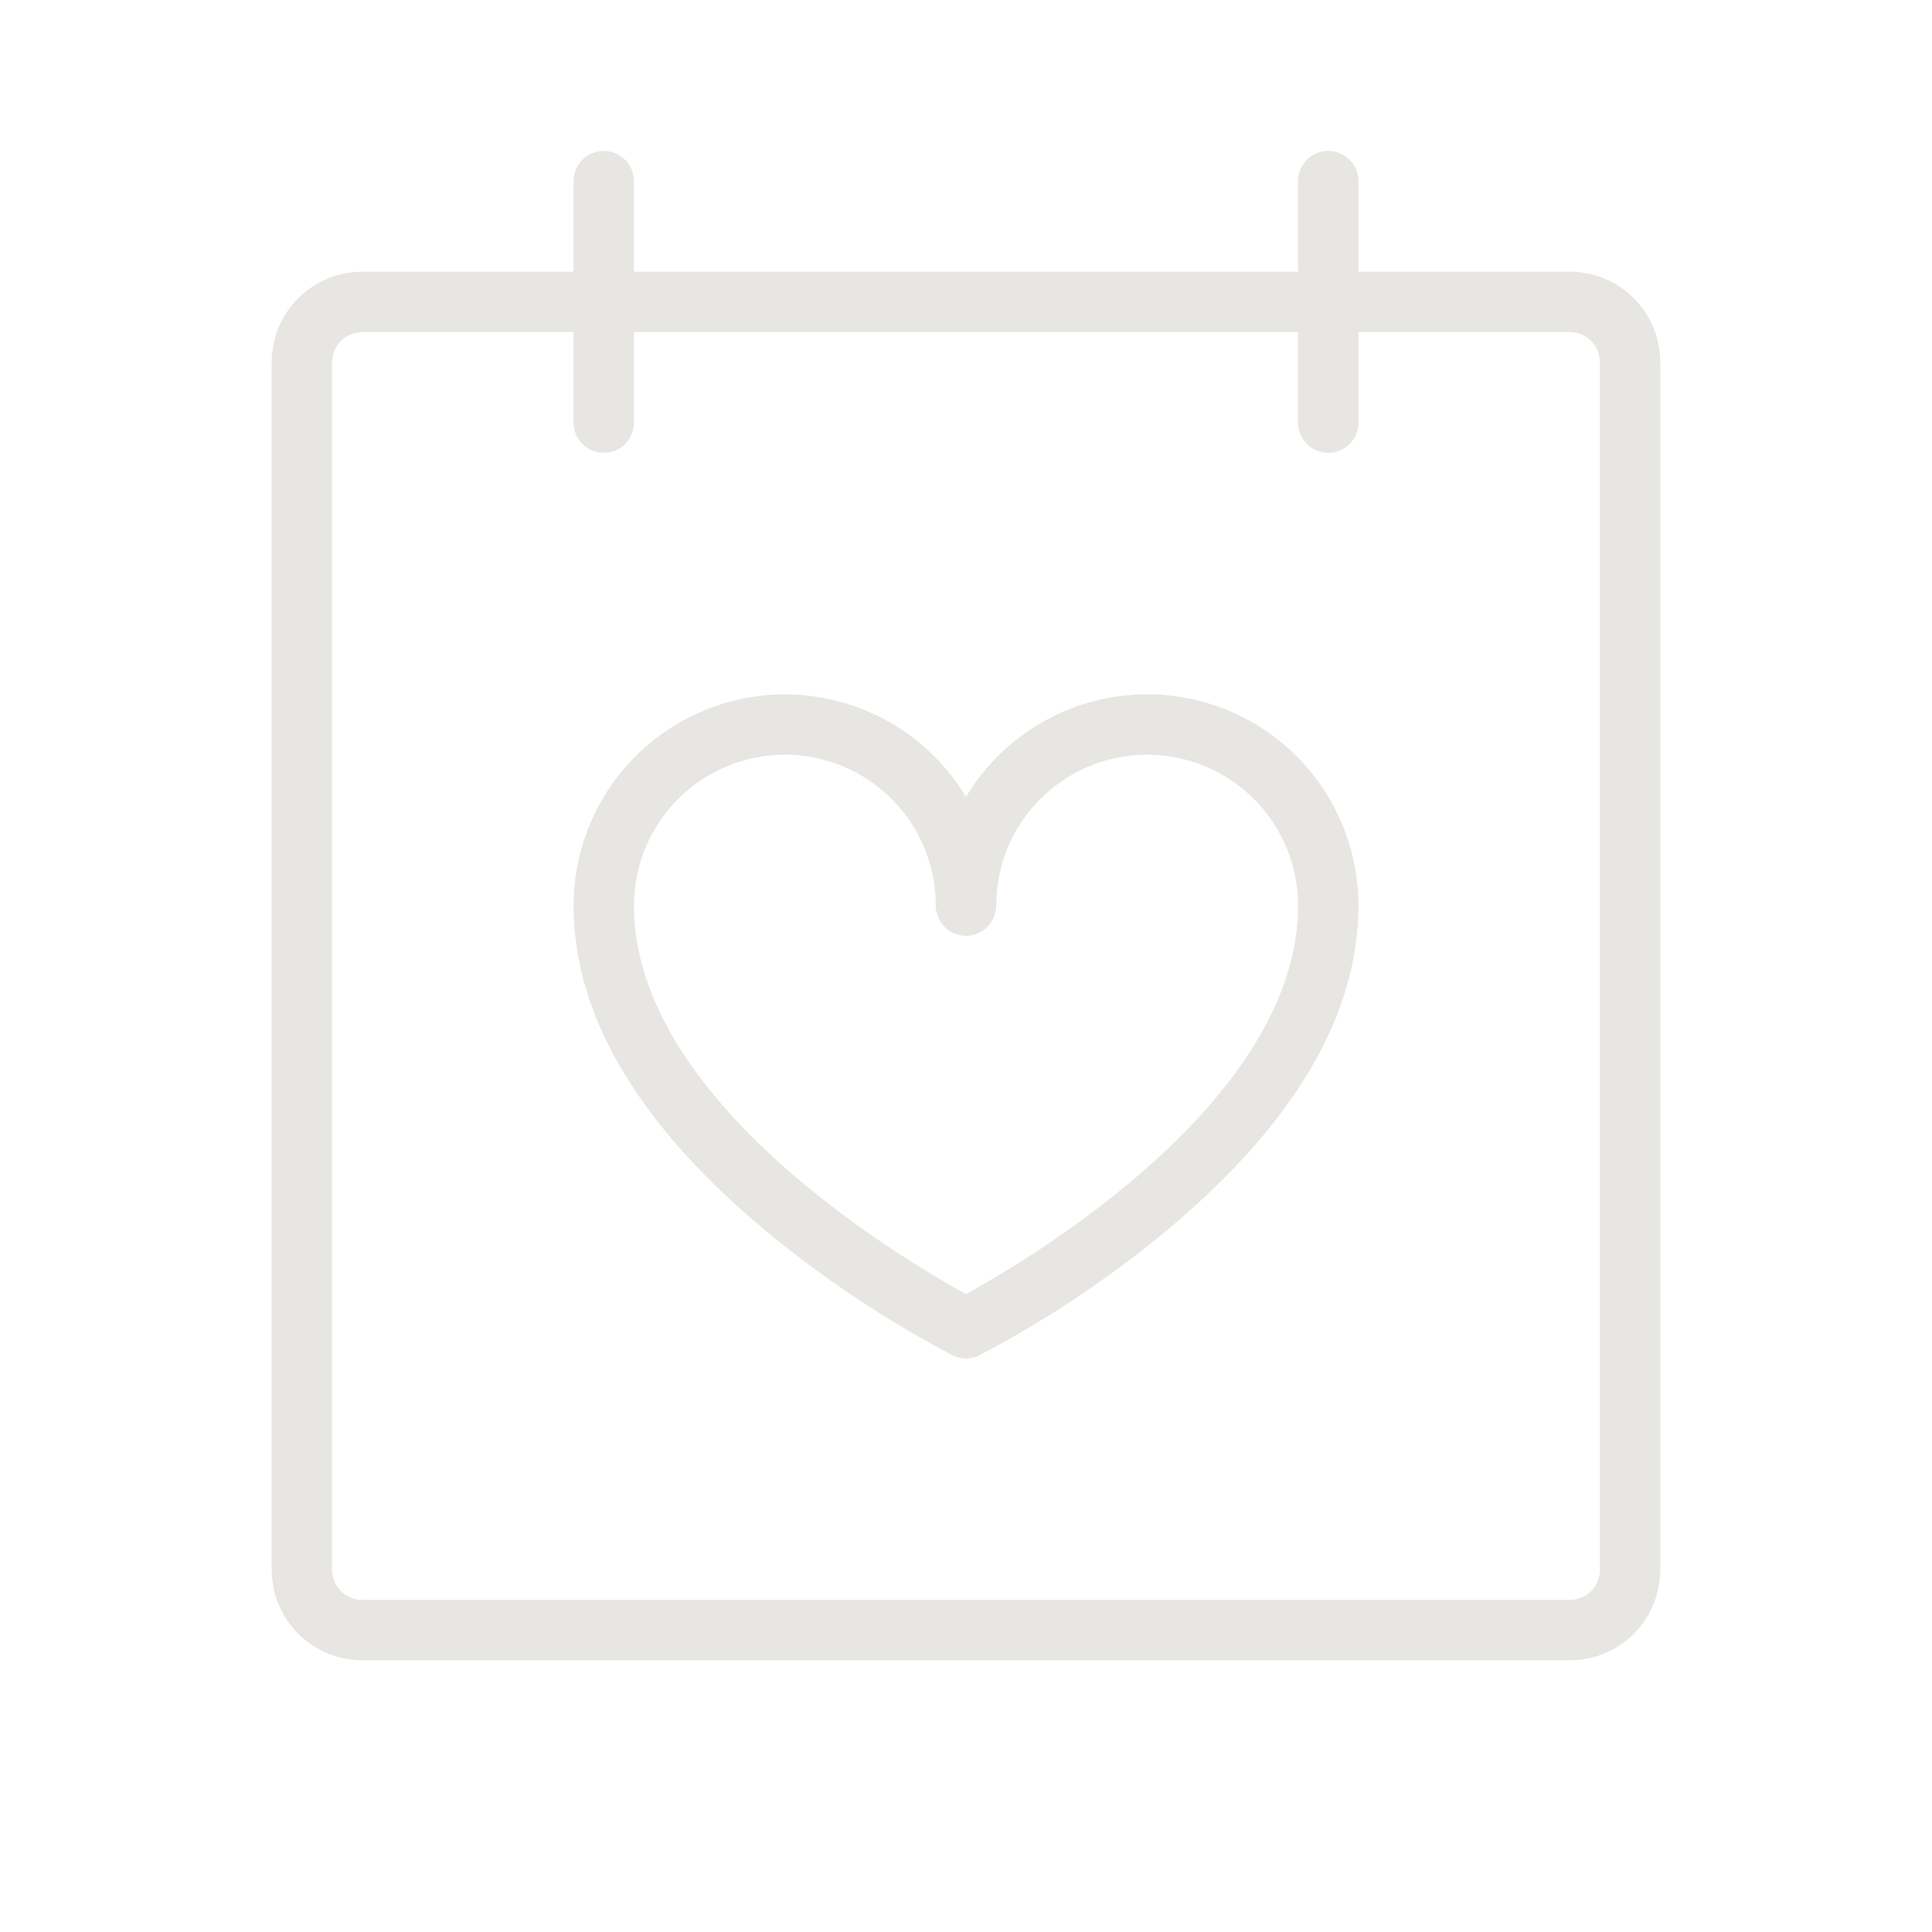 <?xml version="1.0" encoding="UTF-8"?> <svg xmlns="http://www.w3.org/2000/svg" width="97" height="97" viewBox="0 0 97 97" fill="none"><path d="M78.812 13.641H68.203V9.094C68.203 8.692 68.043 8.306 67.759 8.022C67.475 7.738 67.09 7.578 66.688 7.578C66.285 7.578 65.9 7.738 65.616 8.022C65.332 8.306 65.172 8.692 65.172 9.094V13.641H31.828V9.094C31.828 8.692 31.668 8.306 31.384 8.022C31.1 7.738 30.715 7.578 30.312 7.578C29.91 7.578 29.525 7.738 29.241 8.022C28.957 8.306 28.797 8.692 28.797 9.094V13.641H18.188C16.982 13.641 15.825 14.12 14.972 14.972C14.12 15.825 13.641 16.982 13.641 18.188V78.812C13.641 80.018 14.12 81.175 14.972 82.028C15.825 82.88 16.982 83.359 18.188 83.359H78.812C80.018 83.359 81.175 82.88 82.028 82.028C82.88 81.175 83.359 80.018 83.359 78.812V18.188C83.359 16.982 82.88 15.825 82.028 14.972C81.175 14.12 80.018 13.641 78.812 13.641ZM80.328 78.812C80.328 79.215 80.168 79.6 79.884 79.884C79.6 80.168 79.215 80.328 78.812 80.328H18.188C17.785 80.328 17.4 80.168 17.116 79.884C16.832 79.6 16.672 79.215 16.672 78.812V18.188C16.672 17.785 16.832 17.4 17.116 17.116C17.4 16.832 17.785 16.672 18.188 16.672H28.797V21.219C28.797 21.621 28.957 22.006 29.241 22.291C29.525 22.575 29.91 22.734 30.312 22.734C30.715 22.734 31.1 22.575 31.384 22.291C31.668 22.006 31.828 21.621 31.828 21.219V16.672H65.172V21.219C65.172 21.621 65.332 22.006 65.616 22.291C65.9 22.575 66.285 22.734 66.688 22.734C67.09 22.734 67.475 22.575 67.759 22.291C68.043 22.006 68.203 21.621 68.203 21.219V16.672H78.812C79.215 16.672 79.6 16.832 79.884 17.116C80.168 17.4 80.328 17.785 80.328 18.188V78.812ZM57.594 34.859C55.762 34.86 53.962 35.334 52.369 36.237C50.775 37.139 49.443 38.438 48.5 40.009C47.305 38.021 45.492 36.479 43.338 35.62C41.184 34.76 38.808 34.63 36.573 35.249C34.338 35.869 32.368 37.203 30.963 39.049C29.559 40.895 28.798 43.15 28.797 45.469C28.797 50.967 32.04 56.457 38.436 61.788C41.339 64.193 44.485 66.29 47.822 68.044C48.032 68.149 48.264 68.204 48.5 68.204C48.736 68.204 48.968 68.149 49.178 68.044C52.515 66.29 55.661 64.193 58.564 61.788C64.96 56.457 68.203 50.967 68.203 45.469C68.203 42.655 67.085 39.956 65.096 37.967C63.106 35.977 60.407 34.859 57.594 34.859ZM48.5 64.971C45.294 63.213 31.828 55.245 31.828 45.469C31.828 43.459 32.627 41.531 34.048 40.11C35.469 38.689 37.396 37.891 39.406 37.891C41.416 37.891 43.344 38.689 44.765 40.11C46.186 41.531 46.984 43.459 46.984 45.469C46.984 45.871 47.144 46.256 47.428 46.541C47.712 46.825 48.098 46.984 48.5 46.984C48.902 46.984 49.288 46.825 49.572 46.541C49.856 46.256 50.016 45.871 50.016 45.469C50.016 43.459 50.814 41.531 52.235 40.11C53.656 38.689 55.584 37.891 57.594 37.891C59.604 37.891 61.531 38.689 62.952 40.11C64.374 41.531 65.172 43.459 65.172 45.469C65.172 55.245 51.706 63.213 48.5 64.971Z" fill="#E7E6E2"></path></svg> 